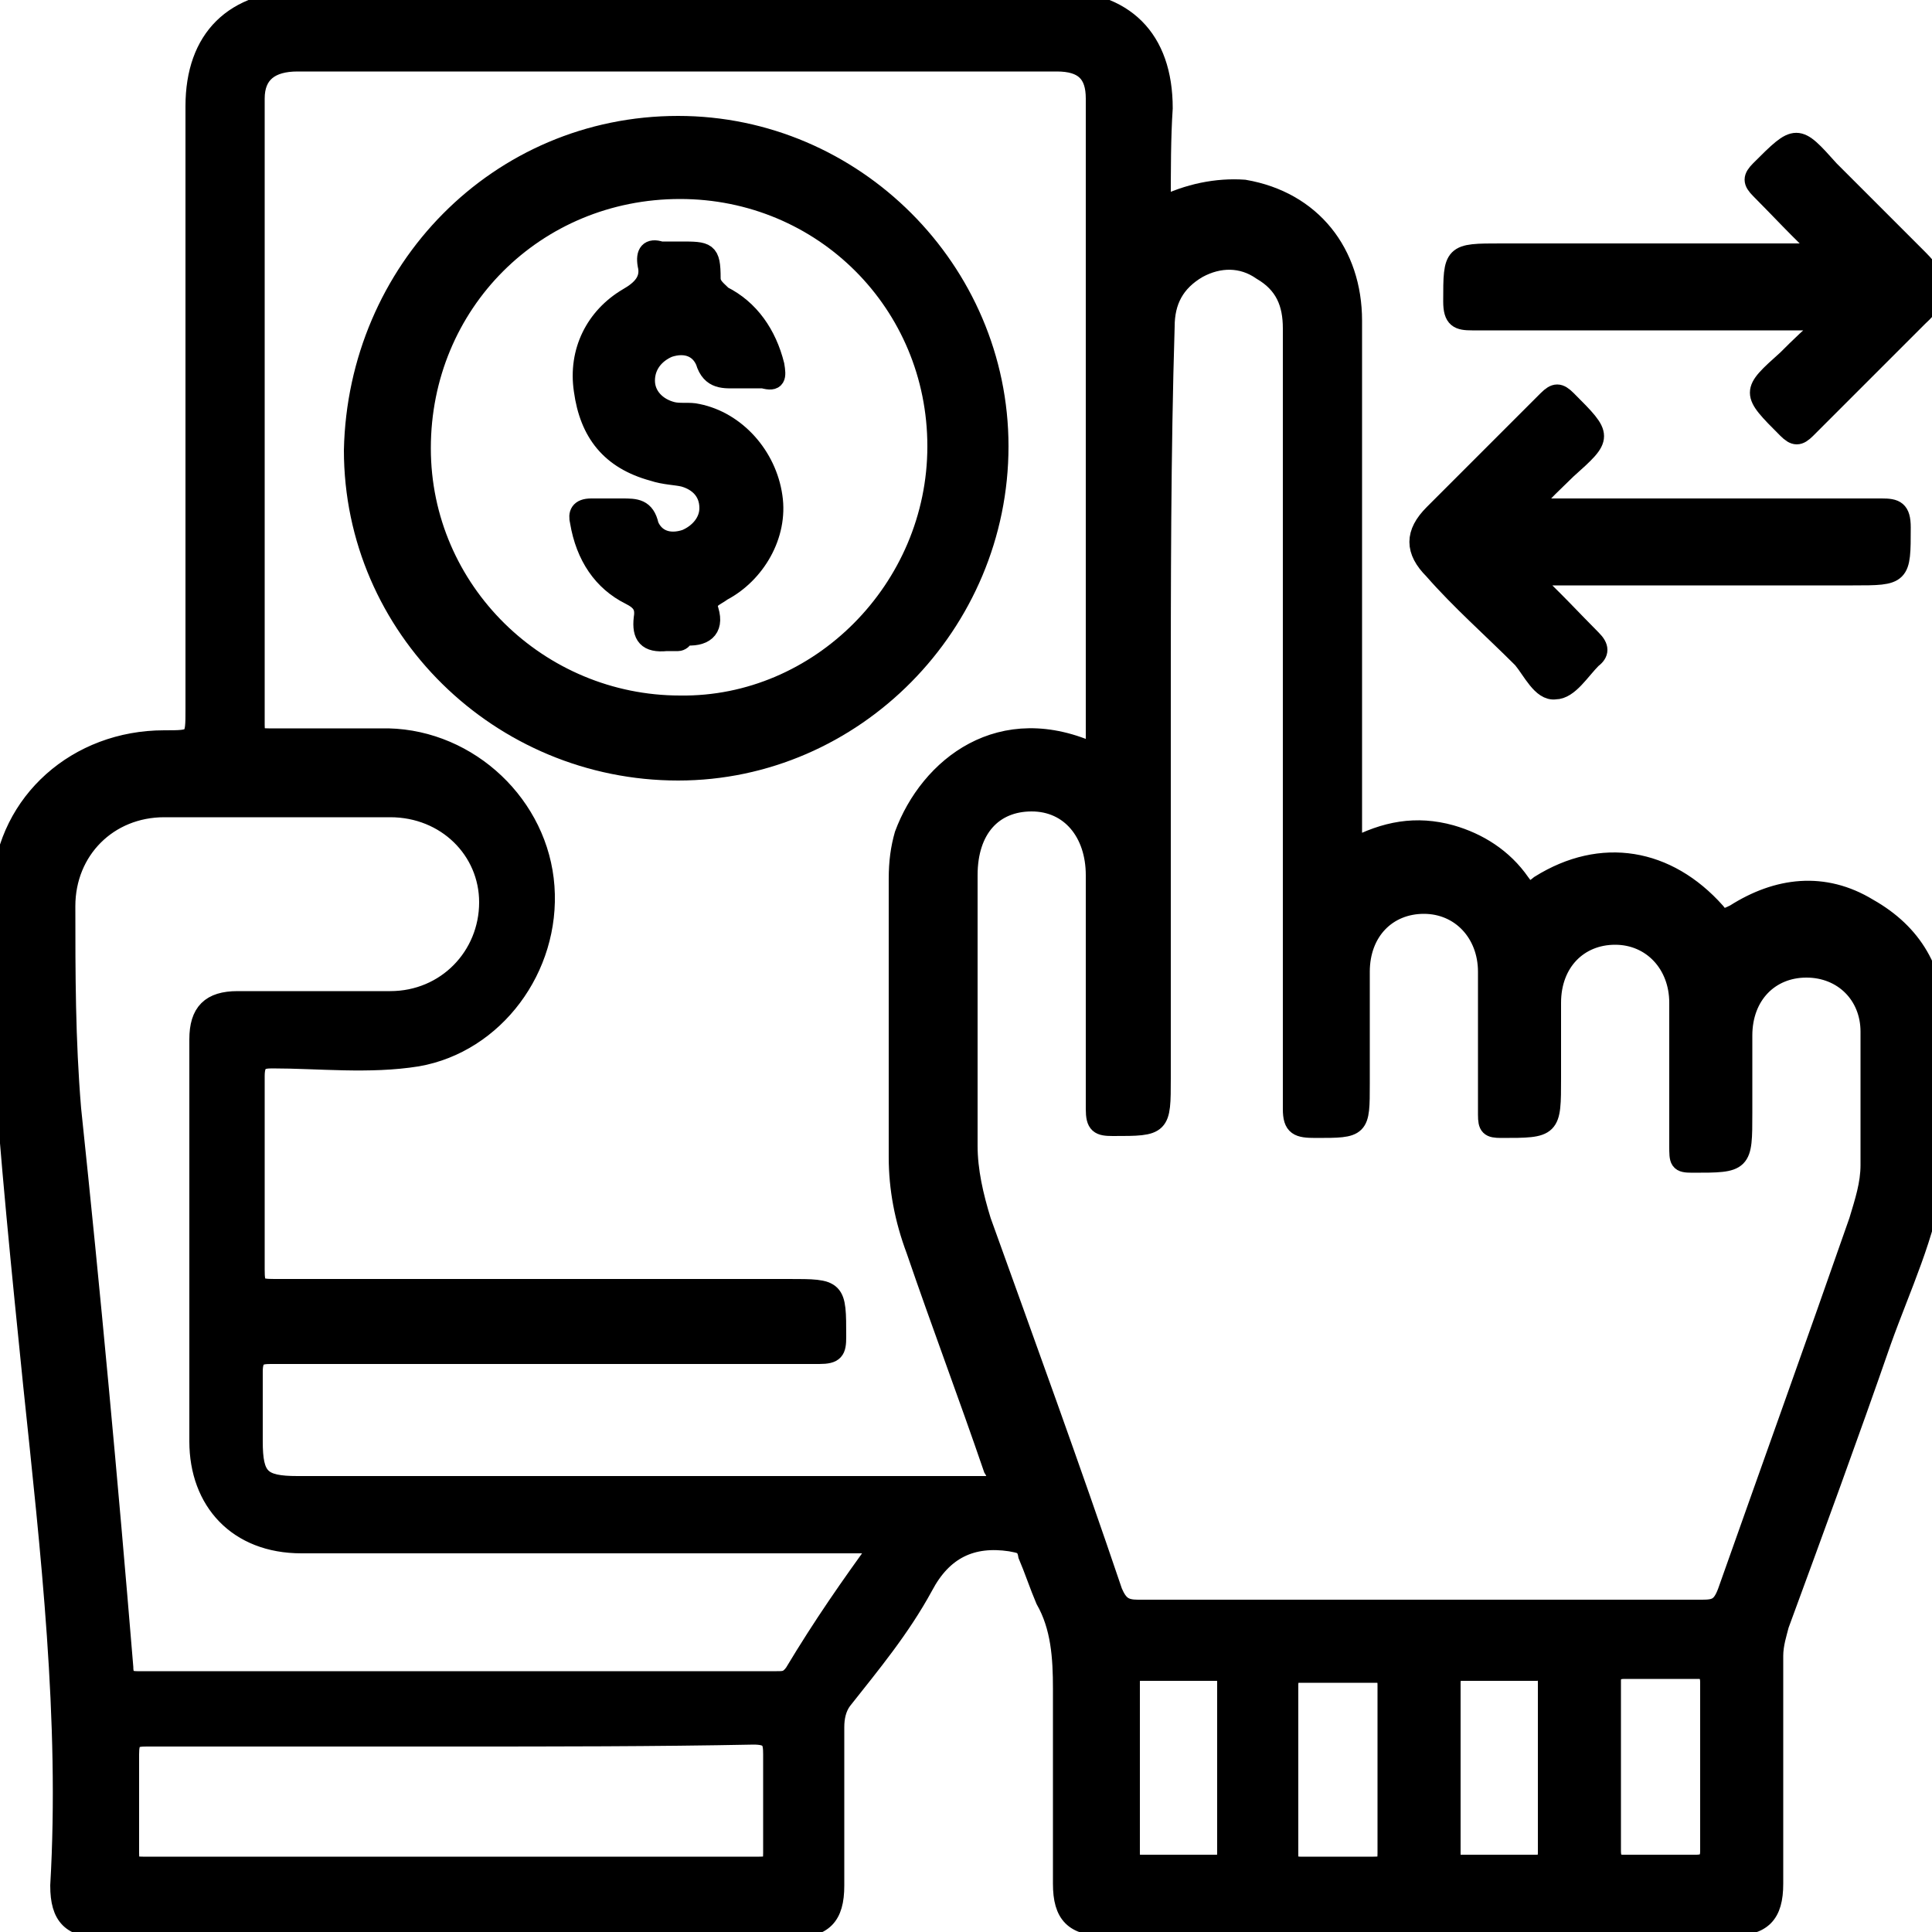 <?xml version="1.0" encoding="utf-8"?>
<!-- Generator: Adobe Illustrator 27.0.0, SVG Export Plug-In . SVG Version: 6.00 Build 0)  -->
<svg version="1.1" id="Layer_1" xmlns="http://www.w3.org/2000/svg" xmlns:xlink="http://www.w3.org/1999/xlink" x="0px" y="0px"
	 viewBox="0 0 100 100" style="enable-background:new 0 0 100 100;" xml:space="preserve">
<style type="text/css">
	.st0{stroke:#000000;stroke-miterlimit:10;}
</style>
<g>
	<path class="st0" d="M60.1,10.7c1.4-0.7,2.9-1,4.3-0.9c3.5,0.6,5.6,3.3,5.6,6.8c0,8.7,0,17.5,0,26.1c0,0.4,0,0.7,0,1.2
		c1.7-0.9,3.3-1.2,5.1-0.7c1.4,0.4,2.7,1.2,3.6,2.5c0.3,0.4,0.4,0.6,1,0.1c3.2-2,6.6-1.4,9.1,1.4c0.3,0.4,0.4,0.4,1,0.1
		c2.2-1.4,4.6-1.7,6.9-0.3c2.3,1.3,3.5,3.3,3.5,6.1c0,2.6,0.3,5.3-0.1,7.9c-0.4,2.9-1.7,5.6-2.7,8.4c-1.7,4.9-3.5,9.8-5.3,14.7
		c-0.1,0.4-0.3,1-0.3,1.6c0,3.9,0,7.8,0,11.8c0,1.6-0.6,2.2-2.2,2.2c-10.8,0-21.7,0-32.4,0c-1.6,0-2.2-0.6-2.2-2.2
		c0-3.3,0-6.8,0-10.1c0-1.6-0.1-3.2-0.9-4.6c-0.3-0.7-0.6-1.6-0.9-2.3c-0.1-0.6-0.4-0.6-0.9-0.7c-2-0.3-3.5,0.4-4.5,2.3
		c-1.2,2.2-2.7,4-4.2,5.9c-0.3,0.4-0.4,0.9-0.4,1.4c0,2.7,0,5.5,0,8.2c0,1.6-0.6,2.2-2.2,2.2c-11.8,0-23.8,0-35.7,0
		c-1.6,0-2.2-0.6-2.2-2.2C3.6,89,2.6,80.3,1.7,71.7c-0.6-5.9-1.2-11.8-1.6-17.8c-0.1-2.7-0.1-5.5,0-8.1c0.3-4.3,3.9-7.5,8.4-7.5
		c1.6,0,1.6,0,1.6-1.6c0-10.4,0-20.8,0-31.2c0-3.5,2-5.5,5.6-5.5c13,0,25.9,0,38.9,0c3.6,0,5.6,2,5.6,5.6
		C60.1,7.1,60.1,8.8,60.1,10.7z M56.7,39c0-0.1,0-0.3,0-0.4c0-11.1,0-22.4,0-33.5c0-1.3-0.6-1.9-2-1.9c-2.3,0-4.6,0-6.9,0
		c-10.8,0-21.5,0-32.4,0c-1.4,0-2.2,0.6-2.2,1.9c0,10.8,0,21.7,0,32.4c0,0.6,0.1,0.7,0.7,0.7c2,0,4,0,6.2,0c4.2,0.1,7.8,3.5,8.1,7.7
		c0.3,4.2-2.6,8.1-6.6,8.8c-2.5,0.4-5.1,0.1-7.5,0.1c-0.6,0-0.9,0.1-0.9,0.9c0,3.3,0,6.6,0,10c0,0.9,0.1,1,1,1c8.8,0,17.8,0,26.6,0
		c2.5,0,2.5,0,2.5,2.5c0,0.7-0.1,0.9-0.9,0.9c-5.6,0-11.3,0-17,0c-3.8,0-7.5,0-11.4,0c-0.6,0-0.9,0.1-0.9,0.9c0,1.2,0,2.3,0,3.6
		c0,1.9,0.4,2.3,2.3,2.3c11,0,22,0,33.1,0c1,0,2,0,3.2,0c-0.1-0.3-0.1-0.6-0.3-0.9c-1.3-3.8-2.7-7.5-4-11.3
		c-0.6-1.6-0.9-3.2-0.9-4.8c0-4.8,0-9.7,0-14.4c0-0.9,0.1-1.6,0.3-2.3C48.1,39.7,51.8,36.7,56.7,39z M60.1,37c0,6.2,0,12.6,0,18.8
		c0,2.5,0,2.5-2.5,2.5c-0.7,0-0.9-0.1-0.9-0.9c0-4,0-8.1,0-12.1c0-2.2-1.3-3.8-3.3-3.8c-2,0-3.3,1.4-3.3,3.8c0,4.6,0,9.4,0,14
		c0,1.3,0.3,2.6,0.7,3.9c2.3,6.4,4.6,12.7,6.8,19.2c0.3,0.7,0.6,0.9,1.3,0.9c9.7,0,19.5,0,29.2,0c0.7,0,1-0.1,1.3-0.9
		c2.3-6.5,4.6-12.9,6.8-19.2c0.3-1,0.6-1.9,0.6-2.9c0-2.3,0-4.6,0-6.9c0-1.9-1.4-3.3-3.3-3.3c-1.9,0-3.3,1.4-3.3,3.5
		c0,1.3,0,2.7,0,4c0,2.6,0,2.6-2.6,2.6c-0.7,0-0.7-0.1-0.7-0.9c0-2.5,0-4.9,0-7.4c0-2-1.4-3.5-3.3-3.5s-3.3,1.4-3.3,3.5
		c0,1.3,0,2.6,0,3.9c0,2.6,0,2.6-2.6,2.6c-0.6,0-0.7-0.1-0.7-0.7c0-2.5,0-4.9,0-7.4c0-2-1.4-3.5-3.3-3.5s-3.3,1.4-3.3,3.5
		c0,1.9,0,3.9,0,5.8c0,2.3,0,2.3-2.3,2.3c-0.9,0-1.2-0.1-1.2-1c0-9.7,0-19.4,0-29c0-3.8,0-7.7,0-11.4c0-1.3-0.4-2.3-1.6-3
		c-1-0.7-2.2-0.7-3.3-0.1c-1.2,0.7-1.7,1.7-1.7,3C60.1,23.4,60.1,30.2,60.1,37z M45.6,79.9c-0.6,0-1,0-1.3,0c-9.5,0-19.2,0-28.7,0
		c-3.3,0-5.3-2.2-5.3-5.3c0-6.9,0-13.9,0-20.8c0-1.4,0.6-2,2-2c2.6,0,5.3,0,7.9,0c2.9,0,5.1-2.3,5.1-5.1c0-2.7-2.2-4.9-5.1-4.9
		c-3.9,0-7.8,0-11.7,0c-2.9,0-5.1,2.2-5.1,5.1c0,3.5,0,6.9,0.3,10.5c1,9.5,1.9,19.2,2.7,28.9c0,0.6,0.3,0.7,0.7,0.7
		c11,0,22,0,33.1,0c0.4,0,0.6,0,0.9-0.4C42.6,84.1,44,82.1,45.6,79.9z M23.5,89.9c-5.3,0-10.7,0-15.9,0c-0.7,0-0.9,0.1-0.9,0.9
		c0,1.7,0,3.5,0,5.1c0,0.6,0.1,0.7,0.7,0.7c10.7,0,21.2,0,31.9,0c0.6,0,0.7-0.1,0.7-0.7c0-1.7,0-3.3,0-5.1c0-0.7-0.1-1-1-1
		C33.9,89.9,28.7,89.9,23.5,89.9z M58.5,91.4c0,1.4,0,3,0,4.5c0,0.6,0.1,0.6,0.6,0.6c1.3,0,2.5,0,3.8,0c0.6,0,0.6-0.1,0.6-0.6
		c0-2.9,0-5.8,0-8.8c0-0.6-0.1-0.6-0.6-0.6c-1.3,0-2.5,0-3.8,0c-0.6,0-0.6,0.1-0.6,0.6C58.5,88.6,58.5,90,58.5,91.4z M71.8,91.6
		c0-1.4,0-2.9,0-4.3c0-0.4,0-0.7-0.6-0.7c-1.3,0-2.6,0-3.9,0c-0.4,0-0.6,0.1-0.6,0.6c0,2.9,0,5.9,0,8.8c0,0.4,0.1,0.6,0.6,0.6
		c1.3,0,2.5,0,3.8,0c0.6,0,0.7-0.1,0.7-0.7C71.8,94.5,71.8,93,71.8,91.6z M80.1,91.6c0-1.4,0-3,0-4.5c0-0.4-0.1-0.7-0.6-0.6
		c-1.3,0-2.5,0-3.8,0c-0.4,0-0.6,0.1-0.6,0.6c0,2.9,0,5.8,0,8.8c0,0.4,0.1,0.7,0.6,0.6c1.3,0,2.5,0,3.8,0c0.4,0,0.6-0.1,0.6-0.6
		C80.1,94.5,80.1,93,80.1,91.6z M88.5,91.4c0-1.4,0-2.9,0-4.3c0-0.4-0.1-0.7-0.6-0.7c-1.3,0-2.5,0-3.8,0c-0.4,0-0.7,0.1-0.7,0.6
		c0,2.9,0,5.8,0,8.8c0,0.4,0.1,0.7,0.6,0.7c1.3,0,2.5,0,3.8,0c0.6,0,0.7-0.3,0.7-0.7C88.5,94.3,88.5,92.9,88.5,91.4z"/>
	<path class="st0" d="M94.4,13.1c-1.3-1.2-2.3-2.3-3.3-3.3c-0.4-0.4-0.4-0.6,0-1c1.9-1.9,1.9-1.9,3.6,0c1.6,1.6,3,3,4.6,4.6
		c1.2,1.2,1.2,1.9,0,3c-1.9,1.9-3.9,3.9-5.8,5.8c-0.4,0.4-0.6,0.4-1,0c-1.9-1.9-1.9-1.9,0-3.6c0.6-0.6,1.3-1.3,2.2-2
		c-0.6,0-0.9,0-1.3,0c-5.8,0-11.4,0-17.2,0c-0.7,0-1-0.1-1-1c0-2.5,0-2.5,2.5-2.5C83,13.1,88.7,13.1,94.4,13.1z"/>
	<path class="st0" d="M79.1,29.8c1.3,1.2,2.3,2.3,3.3,3.3c0.4,0.4,0.4,0.7,0,1c-0.6,0.6-1.2,1.6-1.9,1.6c-0.7,0.1-1.2-1-1.7-1.6
		c-1.6-1.6-3.2-3-4.6-4.6c-1-1-1-1.9,0-2.9c2-2,3.9-3.9,5.9-5.9c0.4-0.4,0.6-0.4,1,0c1.9,1.9,1.9,1.9,0,3.6c-0.6,0.6-1.3,1.2-1.9,2
		c0.3,0,0.7,0,1,0c5.8,0,11.4,0,17.2,0c0.7,0,1,0.1,1,1c0,2.5,0,2.5-2.5,2.5C90.5,29.8,84.9,29.8,79.1,29.8z"/>
	<path class="st0" d="M35.1,6.5c9.1,0,16.6,7.5,16.6,16.6c0,9.2-7.5,16.8-16.6,16.8c-9.2,0-16.8-7.4-16.8-16.6
		C18.5,14,25.8,6.5,35.1,6.5z M48.5,23.1c0-7.4-5.9-13.3-13.3-13.3c-7.5,0-13.4,5.9-13.4,13.4c0,7.4,6.1,13.3,13.4,13.3
		C42.4,36.6,48.5,30.5,48.5,23.1z"/>
	<path class="st0" d="M35.1,33.2c-0.1,0-0.3,0-0.6,0c-1,0.1-1.3-0.3-1.2-1.2c0.1-0.6-0.1-0.9-0.7-1.2c-1.4-0.7-2.3-2-2.6-3.8
		c-0.1-0.4,0-0.7,0.6-0.7c0.6,0,1,0,1.6,0c0.7,0,1.2,0,1.4,0.9c0.3,0.7,1,1,1.9,0.7c0.7-0.3,1.2-0.9,1.2-1.6c0-0.9-0.6-1.4-1.3-1.6
		c-0.4-0.1-1-0.1-1.6-0.3c-2.2-0.6-3.3-2-3.6-4.2c-0.3-2,0.6-3.8,2.3-4.8c0.7-0.4,1.2-0.9,1-1.7c-0.1-0.6,0.1-0.9,0.7-0.7
		c0.3,0,0.7,0,1,0c1.4,0,1.6,0,1.6,1.4c0,0.4,0.3,0.6,0.6,0.9c1.4,0.7,2.3,2,2.7,3.6c0.1,0.6,0.1,0.9-0.6,0.7c-0.4,0-0.9,0-1.3,0
		c-0.7,0-1.4,0.1-1.7-0.9c-0.3-0.7-1-1-1.9-0.7c-0.7,0.3-1.2,0.9-1.2,1.7s0.6,1.4,1.4,1.6c0.4,0.1,0.9,0,1.3,0.1
		c2,0.4,3.6,2.2,3.9,4.3c0.3,2-0.9,4-2.6,4.9c-0.4,0.3-0.9,0.4-0.7,1c0.3,1-0.3,1.4-1.3,1.3C35.4,33.1,35.2,33.2,35.1,33.2z"/>
</g>
</svg>
